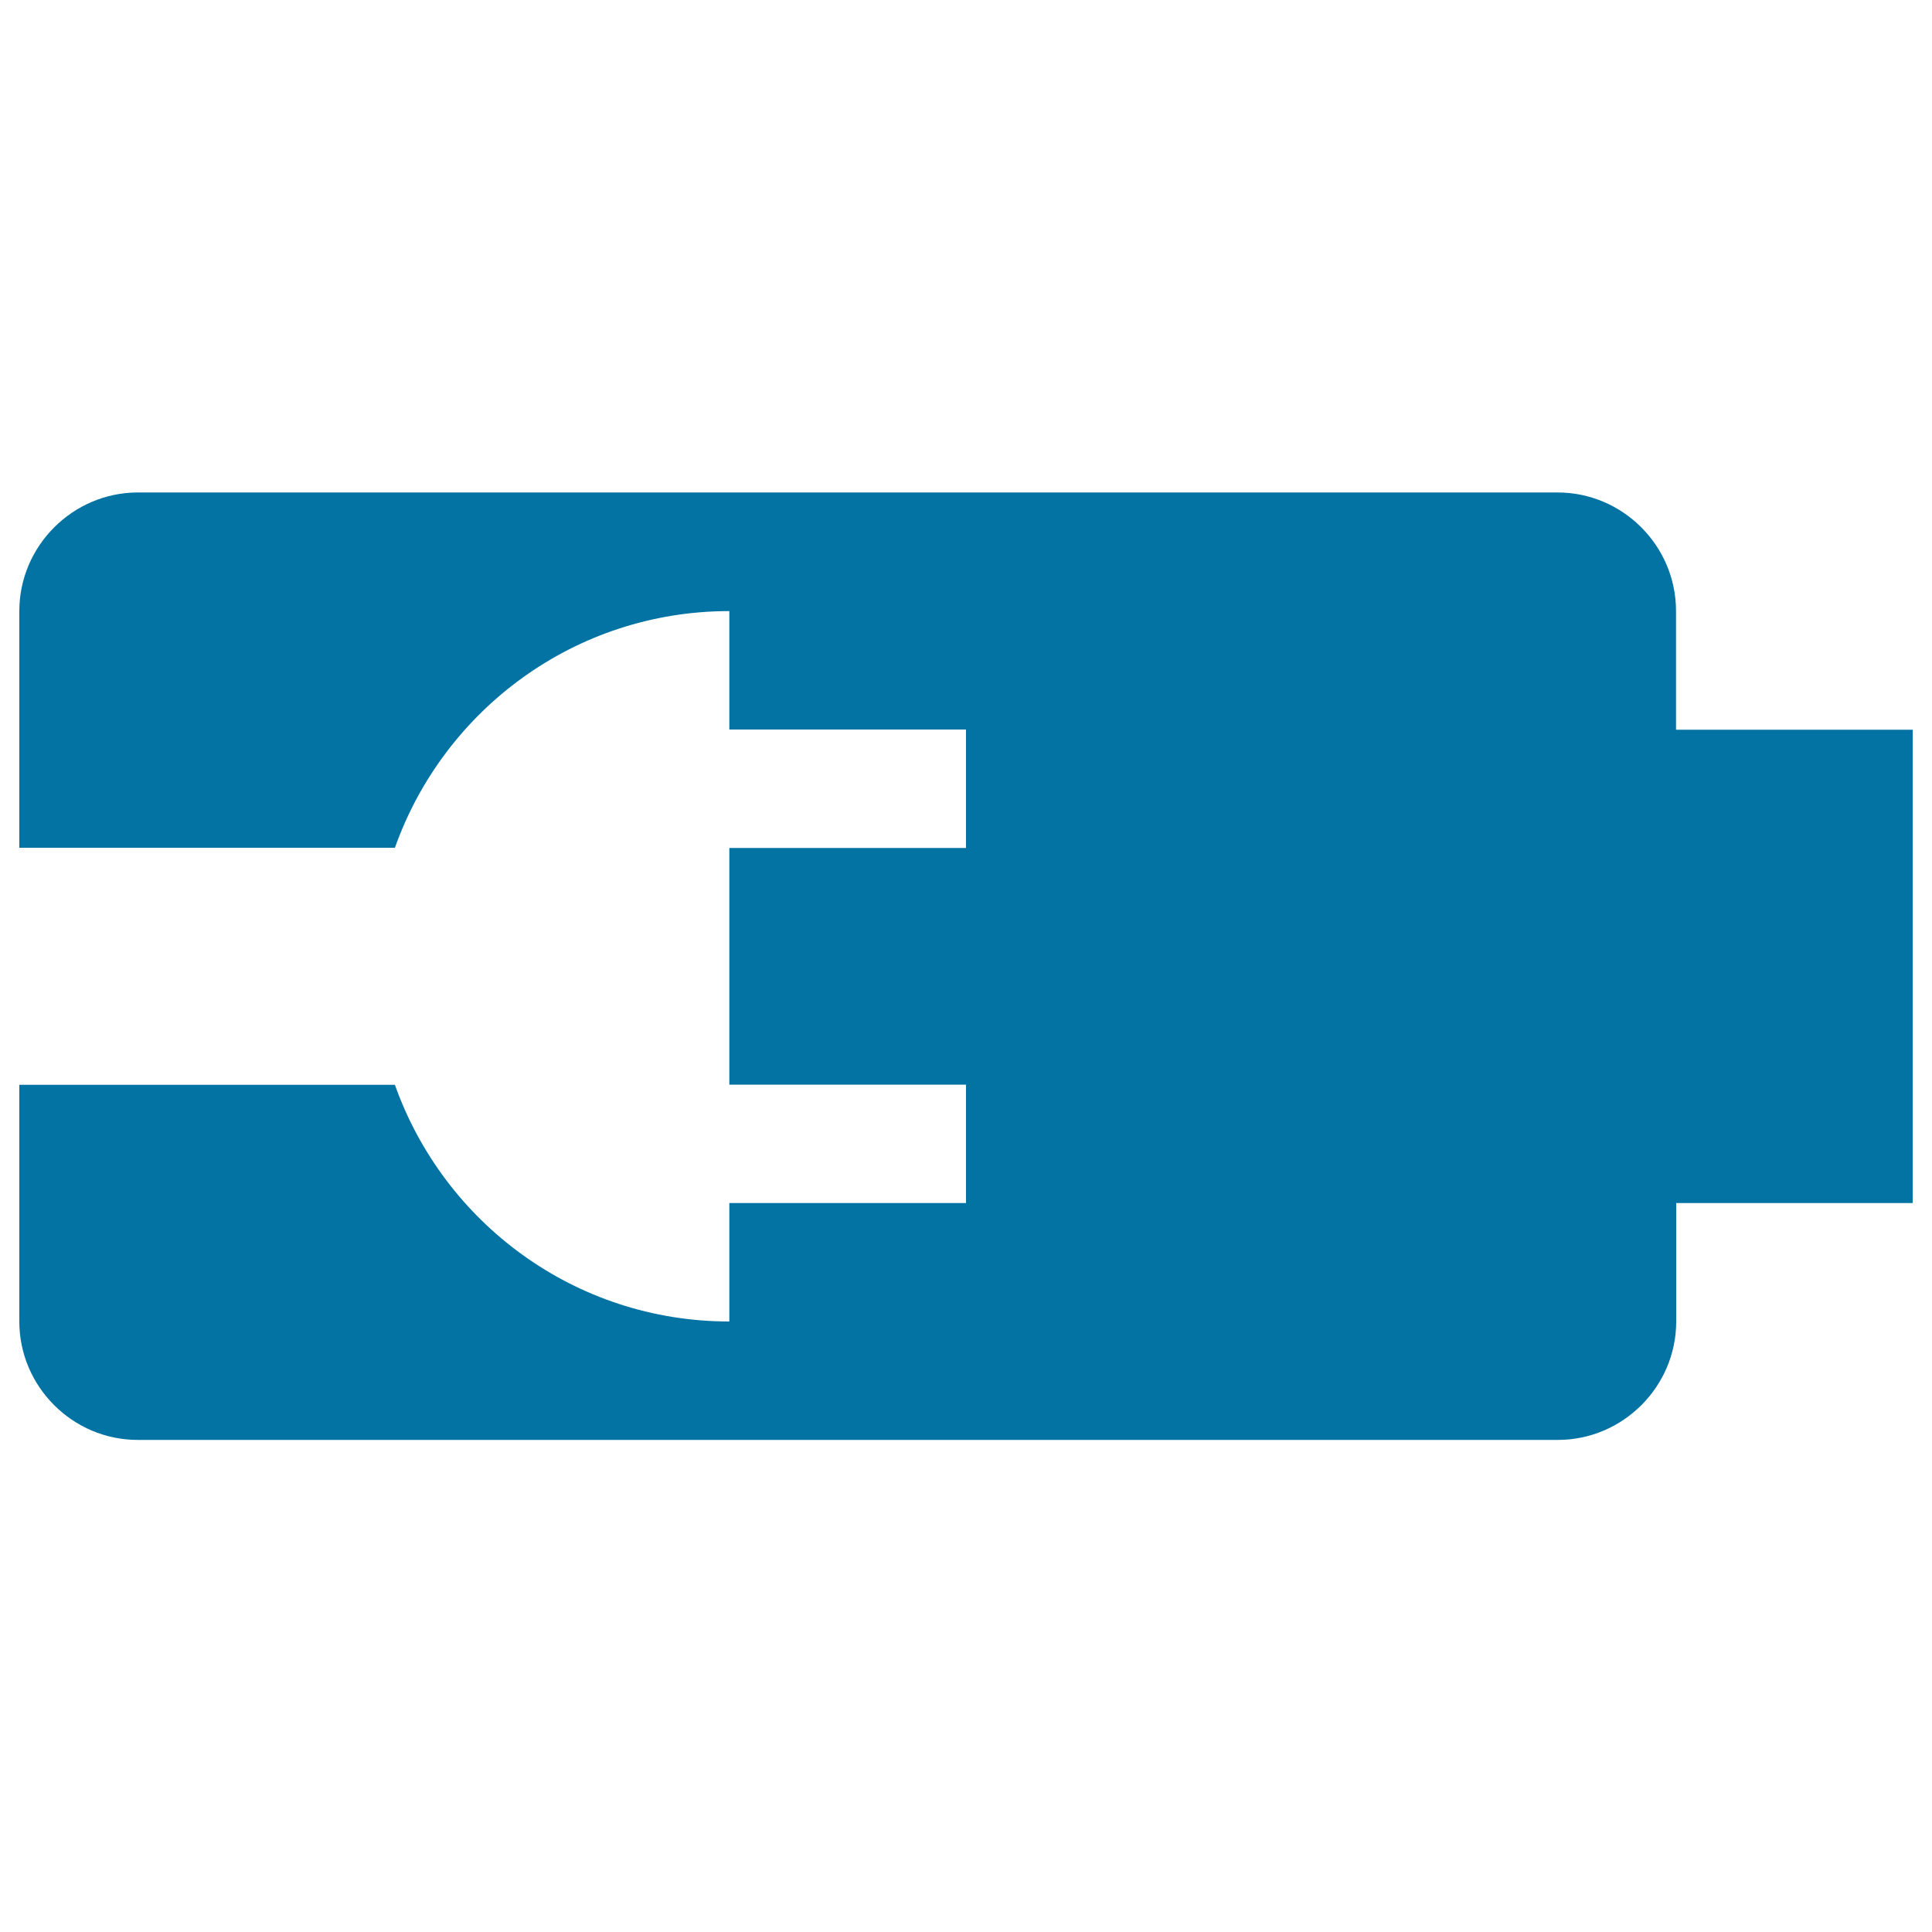 <svg xmlns="http://www.w3.org/2000/svg" viewBox="0 0 1000 1000" style="fill:#0273a2">
<title>Battery charging SVG icon</title>
<g><path d="M867.5,377.5v-61.3c0-33.7-27.6-61.3-61.3-61.3h-735C37.6,255,10,282.6,10,316.3v122.5h194.4c25.3-71.3,93.1-122.5,173.1-122.5v61.3H500v61.3H377.5v122.5H500v61.3H377.5v61.3c-80,0-147.8-51.2-173.1-122.5H10v122.5c0,33.7,27.6,61.3,61.3,61.3h735c33.7,0,61.3-27.6,61.3-61.3v-61.3H990v-245H867.5z"/></g>
</svg>
